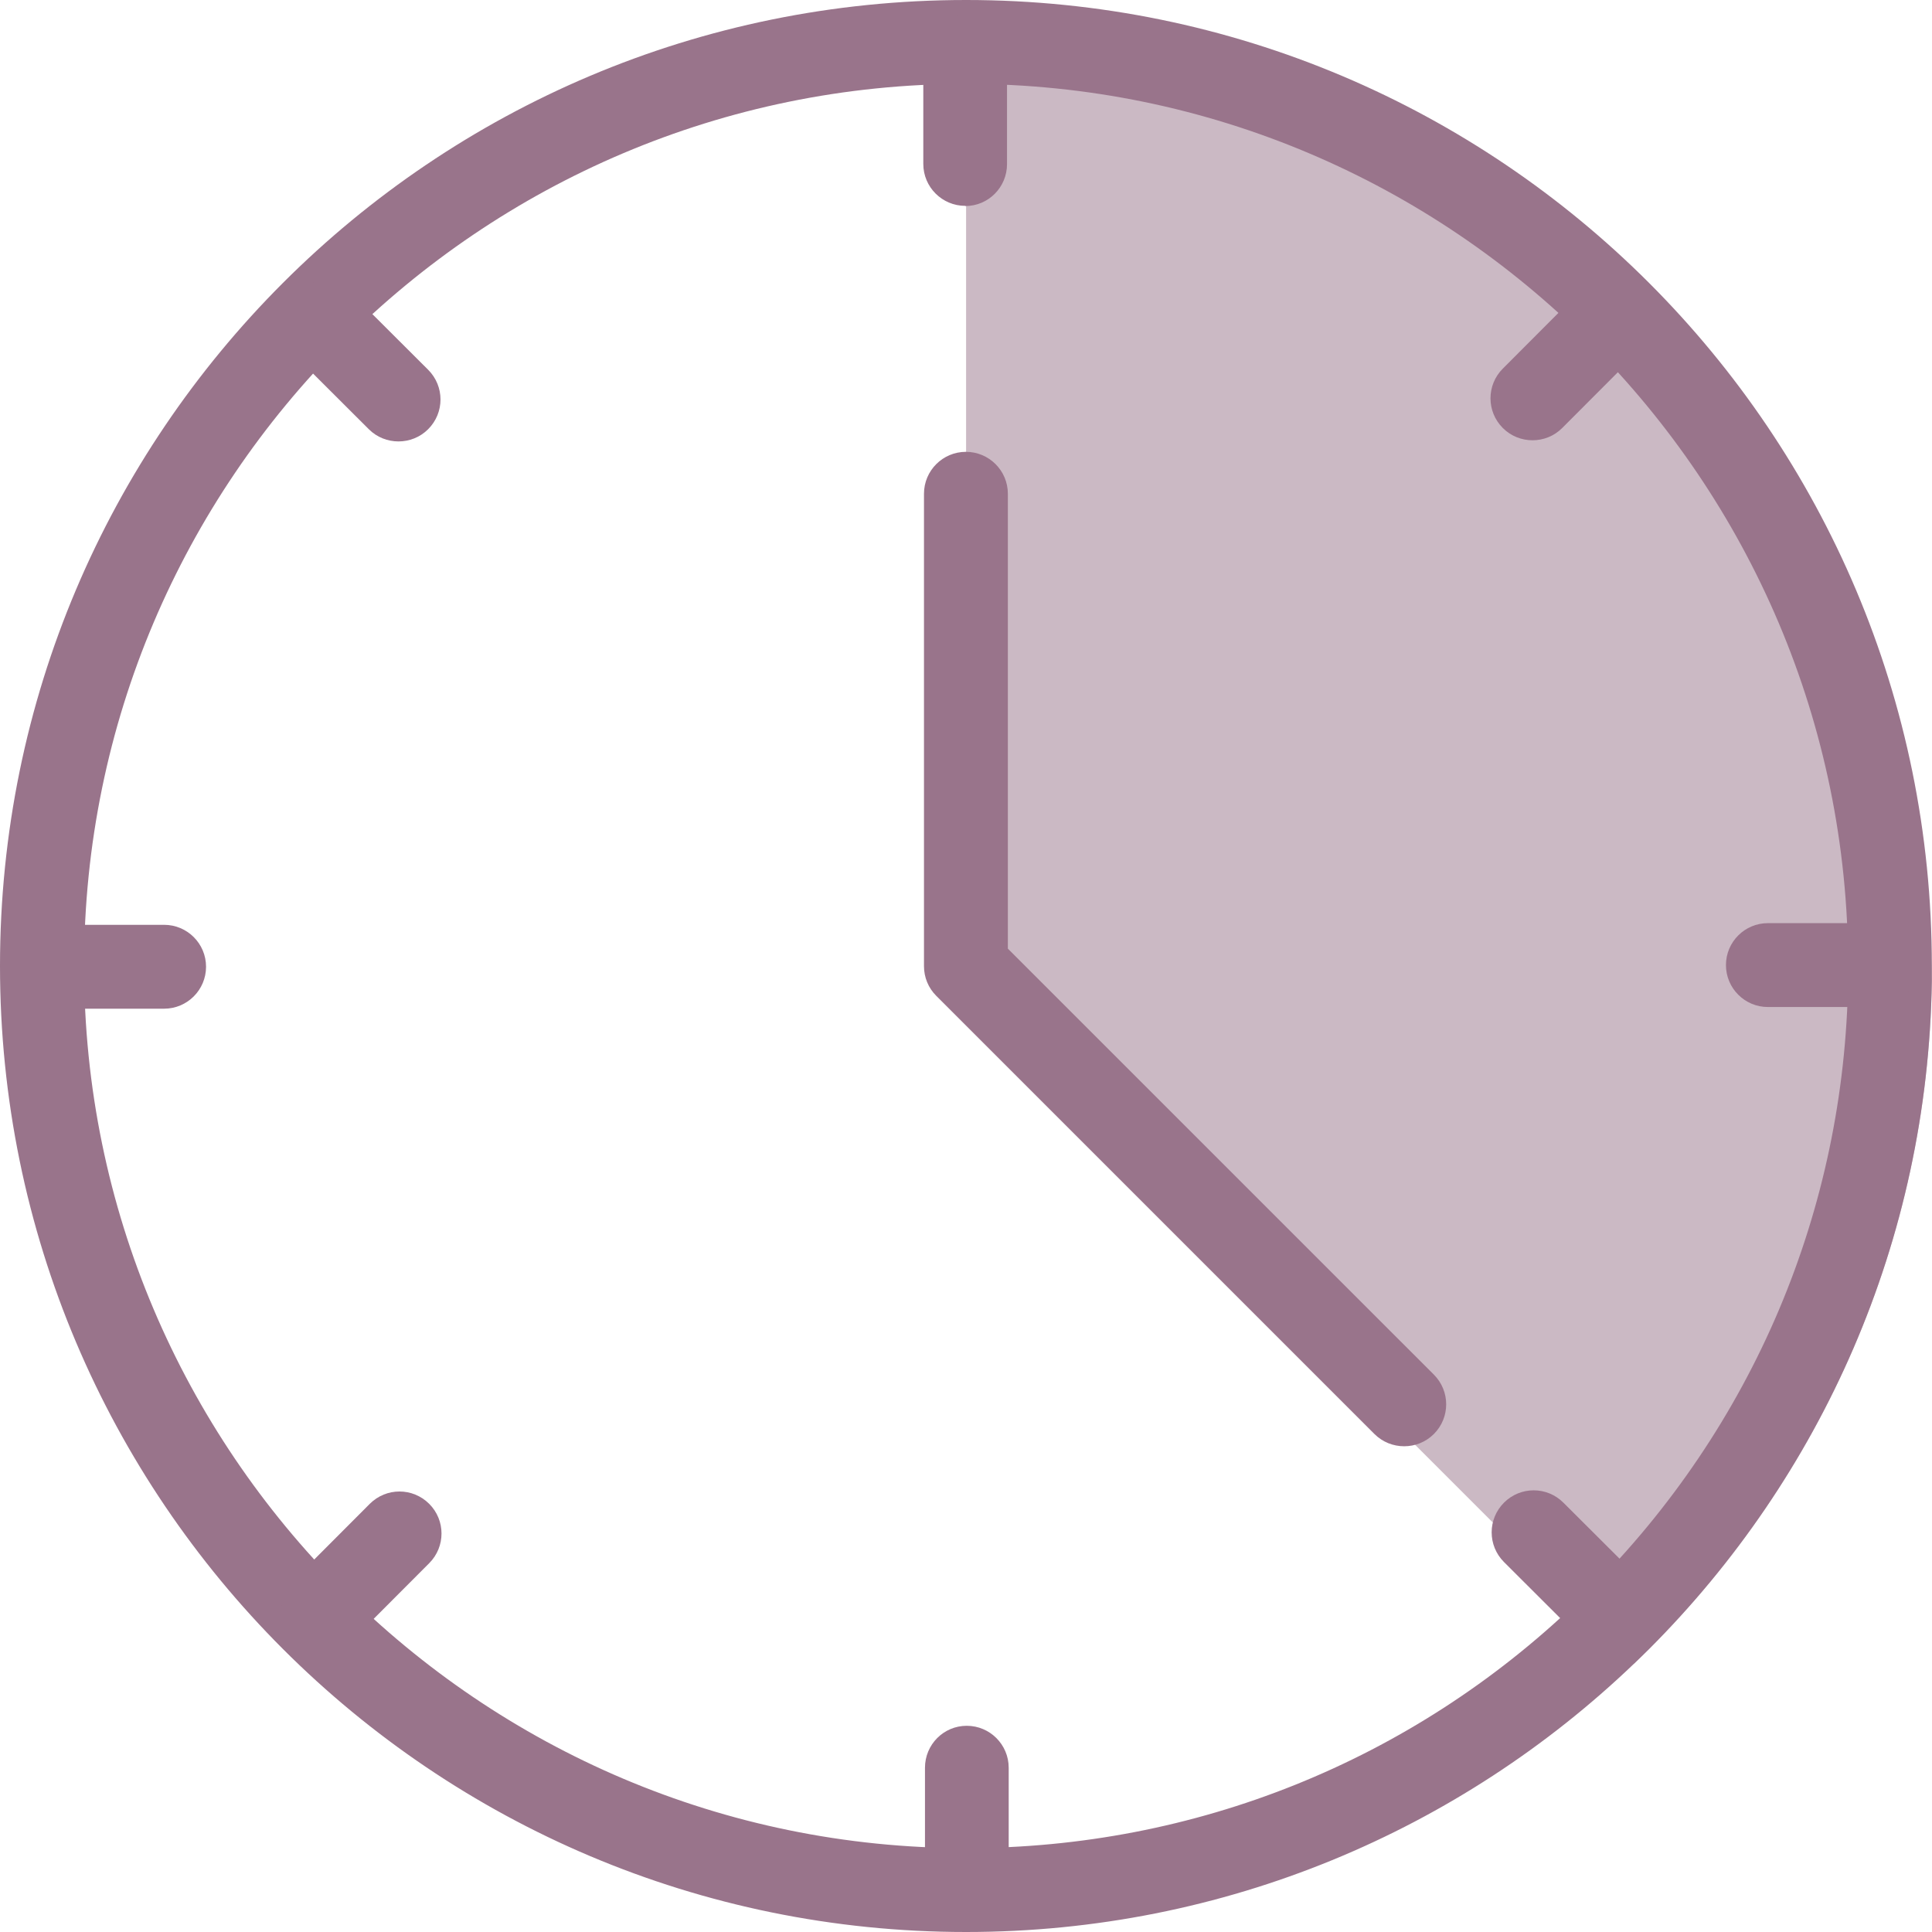 <svg width="60" height="60" viewBox="0 0 60 60" fill="none" xmlns="http://www.w3.org/2000/svg">
<g clip-path="url(#clip0_9_173)">
<path opacity="0.5" d="M59.995 30.461C59.875 38.564 56.545 45.879 51.215 51.21C51.059 51.366 50.902 51.517 50.746 51.668L30.003 30.925V0.927C46.411 0.927 59.75 14.105 59.995 30.461Z" fill="#99748B"/>
<path d="M30.003 2.605C45.108 2.605 57.395 14.892 57.395 29.997C57.395 30.122 57.395 30.247 57.395 30.373V30.399V30.425C57.291 37.579 54.44 44.306 49.376 49.37C49.23 49.516 49.084 49.657 48.948 49.787C43.826 54.696 37.099 57.395 30.008 57.395C14.902 57.395 2.611 45.103 2.611 29.997C2.611 14.892 14.897 2.605 30.003 2.605ZM30.003 0C13.433 0 0 13.428 0 29.997C0 46.567 13.433 60 30.003 60C38.048 60 45.358 56.827 50.746 51.668C50.902 51.517 51.059 51.366 51.215 51.21C56.545 45.879 59.875 38.564 59.995 30.461C59.995 30.305 59.995 30.154 59.995 29.997C60 13.428 46.567 0 30.003 0Z" fill="#99748B"/>
<path d="M43.608 44.915C43.274 44.915 42.941 44.79 42.685 44.535L29.075 30.925C28.83 30.68 28.695 30.352 28.695 30.003V15.335C28.695 14.616 29.278 14.032 29.997 14.032C30.716 14.032 31.3 14.616 31.3 15.335V29.461L44.53 42.69C45.04 43.201 45.04 44.024 44.53 44.535C44.274 44.79 43.941 44.915 43.608 44.915Z" fill="#99748B"/>
<path d="M30.029 59.547C29.31 59.547 28.726 58.963 28.726 58.244V54.899C28.726 54.18 29.304 53.596 30.023 53.596C30.742 53.596 31.326 54.18 31.326 54.899V58.244C31.326 58.963 30.748 59.547 30.029 59.547Z" fill="#99748B"/>
<path d="M10.046 51.293C9.713 51.293 9.379 51.168 9.124 50.913C8.613 50.402 8.613 49.579 9.124 49.068L11.484 46.703C11.995 46.192 12.818 46.192 13.329 46.703C13.839 47.213 13.839 48.036 13.329 48.547L10.968 50.913C10.713 51.168 10.38 51.293 10.046 51.293Z" fill="#99748B"/>
<path d="M1.751 31.326C1.032 31.326 0.448 30.742 0.448 30.023C0.448 29.304 1.032 28.721 1.751 28.721H5.096C5.815 28.721 6.399 29.304 6.399 30.023C6.399 30.742 5.815 31.326 5.096 31.326H1.756H1.751Z" fill="#99748B"/>
<path d="M12.375 13.709C12.042 13.709 11.708 13.584 11.453 13.329L9.087 10.968C8.577 10.458 8.577 9.634 9.087 9.124C9.598 8.613 10.421 8.613 10.932 9.124L13.297 11.484C13.808 11.995 13.808 12.818 13.297 13.329C13.042 13.584 12.709 13.709 12.375 13.709Z" fill="#99748B"/>
<path d="M29.977 6.393C29.258 6.393 28.674 5.81 28.674 5.091V1.751C28.674 1.032 29.252 0.448 29.971 0.448C30.69 0.448 31.274 1.032 31.274 1.751V5.096C31.274 5.815 30.696 6.399 29.977 6.399V6.393Z" fill="#99748B"/>
<path d="M47.594 13.673C47.26 13.673 46.927 13.548 46.671 13.292C46.161 12.782 46.161 11.958 46.671 11.448L49.032 9.082C49.542 8.571 50.366 8.571 50.876 9.082C51.387 9.593 51.387 10.416 50.876 10.927L48.516 13.292C48.261 13.548 47.927 13.673 47.594 13.673Z" fill="#99748B"/>
<path d="M54.904 31.274C54.185 31.274 53.601 30.69 53.601 29.971C53.601 29.252 54.185 28.669 54.904 28.669H58.249C58.968 28.669 59.552 29.252 59.552 29.971C59.552 30.69 58.968 31.274 58.249 31.274H54.904Z" fill="#99748B"/>
<path d="M49.996 51.251C49.662 51.251 49.329 51.126 49.073 50.871L46.708 48.511C46.197 48 46.197 47.177 46.708 46.666C47.218 46.156 48.042 46.156 48.552 46.666L50.918 49.026C51.429 49.537 51.429 50.36 50.918 50.871C50.663 51.126 50.329 51.251 49.996 51.251Z" fill="#99748B"/>
</g>
<defs>
<clipPath id="clip0_9_173">
<rect width="60" height="60" fill="white"/>
</clipPath>
</defs>
</svg>
